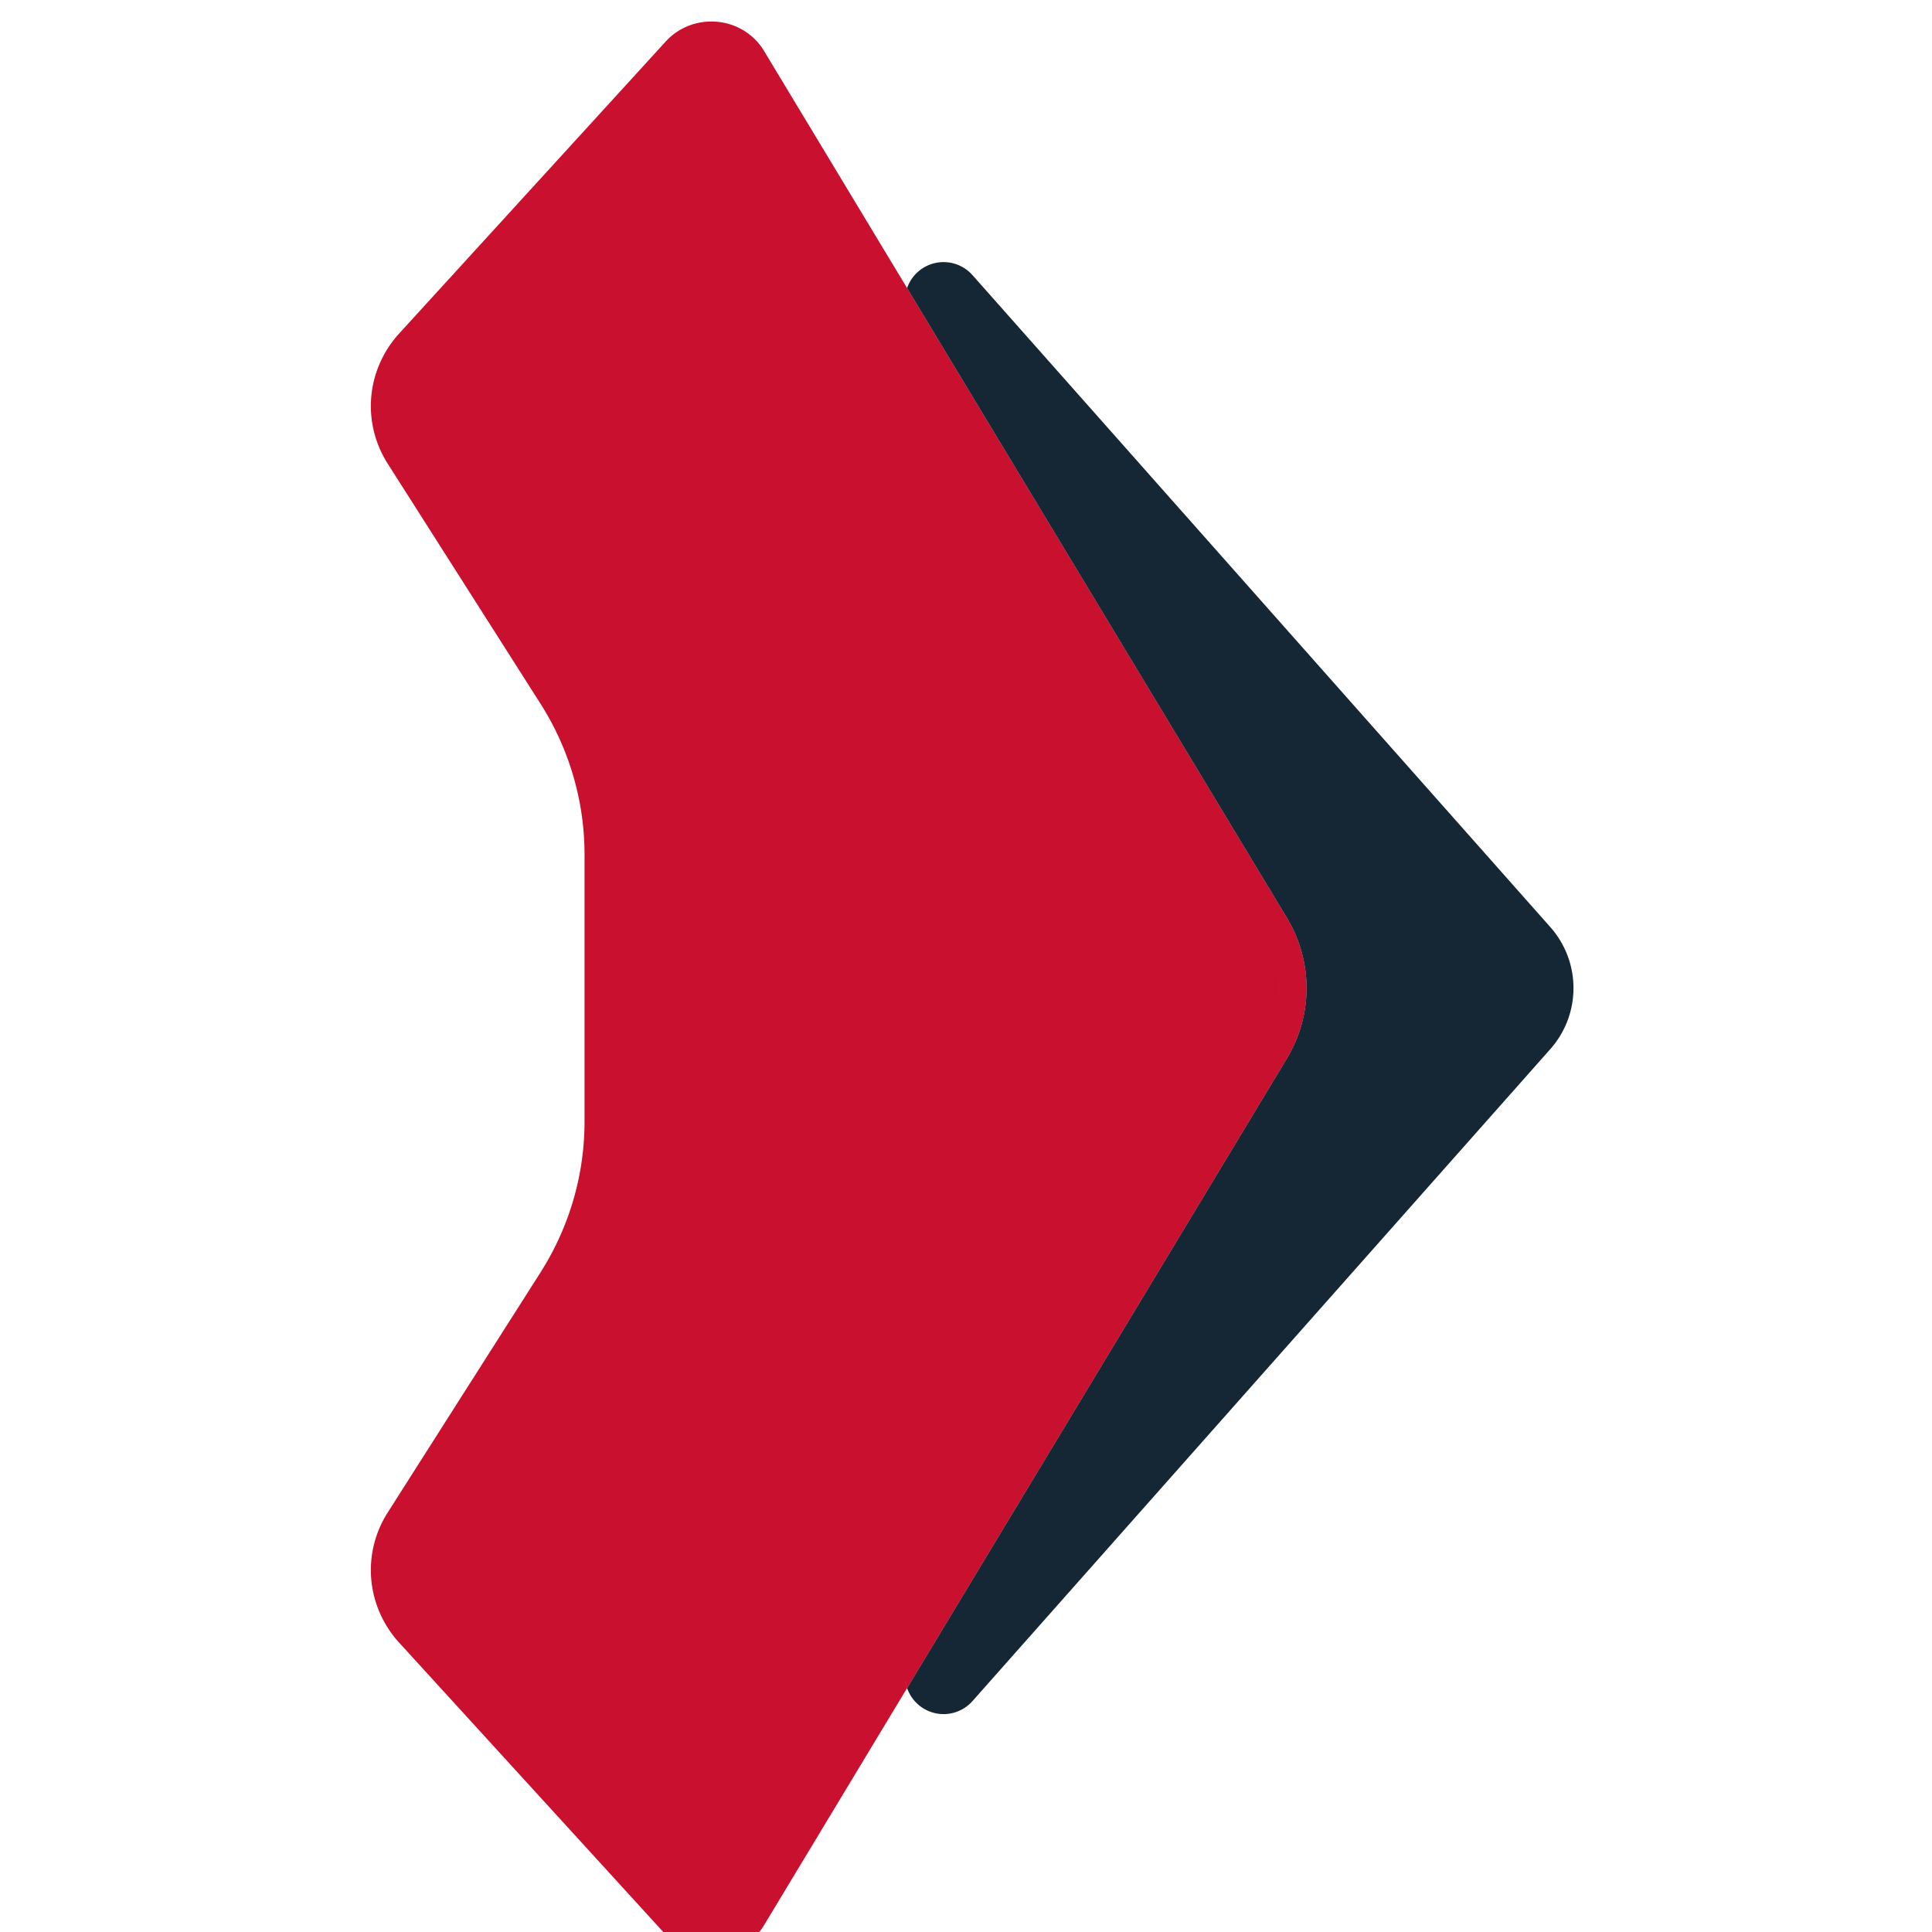 <?xml version="1.0" encoding="UTF-8" standalone="no"?>
<!-- Created with Inkscape (http://www.inkscape.org/) -->

<svg
   width="3.907in"
   height="3.907in"
   viewBox="0 0 375.072 375.094"
   version="1.1"
   id="svg1"
   inkscape:version="1.4.2 (f4327f4, 2025-05-13)"
   sodipodi:docname="Tembok_Logo.svg"
   xml:space="preserve"
   inkscape:export-filename="TEMBOK_white-red.png"
   inkscape:export-xdpi="96"
   inkscape:export-ydpi="96"
   xmlns:inkscape="http://www.inkscape.org/namespaces/inkscape"
   xmlns:sodipodi="http://sodipodi.sourceforge.net/DTD/sodipodi-0.dtd"
   xmlns="http://www.w3.org/2000/svg"
   xmlns:svg="http://www.w3.org/2000/svg"><sodipodi:namedview
     id="namedview1"
     pagecolor="#ffffff"
     bordercolor="#eeeeee"
     borderopacity="1"
     inkscape:showpageshadow="0"
     inkscape:pageopacity="0"
     inkscape:pagecheckerboard="0"
     inkscape:deskcolor="#ededed"
     inkscape:document-units="in"
     showguides="true"
     inkscape:zoom="2"
     inkscape:cx="-1099.75"
     inkscape:cy="2434.25"
     inkscape:window-width="2560"
     inkscape:window-height="991"
     inkscape:window-x="-9"
     inkscape:window-y="-9"
     inkscape:window-maximized="1"
     inkscape:current-layer="layer1"
     inkscape:export-bgcolor="#ffffff00"><sodipodi:guide
       position="-475.69,3761.665"
       orientation="1,0"
       id="guide266"
       inkscape:locked="false" /><sodipodi:guide
       position="1700.174,1778.671"
       orientation="0,-1"
       id="guide67"
       inkscape:locked="false" /><sodipodi:guide
       position="2514.174,1184.671"
       orientation="0,-1"
       id="guide68"
       inkscape:locked="false" /><inkscape:page
       x="1.5787631e-05"
       y="0"
       width="375.072"
       height="375.094"
       id="page1"
       margin="0"
       bleed="0" /></sodipodi:namedview><defs
     id="defs1" /><g
     inkscape:label="Layer 1"
     inkscape:groupmode="layer"
     id="layer1"
     transform="translate(-1110.826,-4383.544)"><g
       id="g49"
       inkscape:export-filename="exports\icons\icon-dark.svg"
       inkscape:export-xdpi="96"
       inkscape:export-ydpi="96"><rect
         style="fill:#ffffff;fill-opacity:0;stroke:none;stroke-width:0.96;stroke-linecap:round;stroke-opacity:1"
         id="rect49"
         width="375.072"
         height="375.072"
         x="1110.826"
         y="4383.554"
         inkscape:export-filename="exports\icons\TEMBOK_icon_black_red_vertical.svg"
         inkscape:export-xdpi="96"
         inkscape:export-ydpi="96" /><g
         id="g12-4-8"
         inkscape:export-filename="TEMBOK_icon_black_red_vertical.svg"
         inkscape:export-xdpi="96"
         inkscape:export-ydpi="96"
         transform="matrix(0.788,0,0,0.788,-631.123,-2336.604)"
         style="stroke-width:1.27"><path
           id="path28-7-4"
           style="vector-effect:non-scaling-stroke;fill:#c9102e;stroke-width:0.378;stroke-linejoin:round;-inkscape-stroke:hairline"
           d="m 2385.291,8533.412 a 14.993,14.557 0 0 0 -10.664,4.891 l -6.316,6.92 a 1126878.3,1094082.8 0 0 0 -27.424,30.041 l -31.936,34.986 a 27.804,26.994 0 0 0 -2.846,32.094 l 37.627,59.117 a 72.78,70.662 0 0 1 10.865,37.145 v 65.883 a 72.784,70.666 0 0 1 -10.865,37.145 l -37.627,59.123 a 27.804,26.995 0 0 0 2.846,32.096 l 31.936,34.986 a 849639.13,824912.13 0 0 1 27.422,30.041 l 6.32,6.924 a 14.993,14.556 0 0 0 24.158,-2.297 l 35.279,-58.484 a 9.507,9.507 0 0 1 -0.027,-0.098 9.507,9.507 0 0 1 -0.109,-0.395 9.507,9.507 0 0 1 -0.205,-0.834 9.507,9.507 0 0 1 -0.066,-0.457 9.507,9.507 0 0 1 0,-0.031 9.507,9.507 0 0 0 0.01,0.031 9.507,9.507 0 0 0 0.072,0.476 9.507,9.507 0 0 0 0.184,0.752 9.507,9.507 0 0 0 0.131,0.473 9.507,9.507 0 0 0 0.029,0.072 l 93.58,-155.127 a 35.298,34.27 0 0 0 0,-34.637 l -93.588,-155.154 a 9.509,9.509 0 0 0 0.785,7.904 v 0 l 86.232,147.248 a 34.273,34.272 0 0 1 0,34.641 l -86.228,147.236 a 9.507,9.507 0 0 0 -0.094,0.186 9.507,9.507 0 0 1 0.092,-0.186 l 86.228,-147.236 a 34.273,34.272 0 0 0 0,-34.641 l -86.232,-147.248 a 9.509,9.509 0 0 1 -0.785,-7.904 l -35.281,-58.492 a 14.993,14.557 0 0 0 -13.49,-7.189 z m 49.014,403.82 a 9.507,9.507 0 0 0 -0.166,0.459 9.507,9.507 0 0 1 0.019,-0.059 9.507,9.507 0 0 1 0.139,-0.385 9.507,9.507 0 0 1 0.01,-0.016 z m -0.41,1.199 a 9.507,9.507 0 0 0 -0.107,0.469 9.507,9.507 0 0 1 0.102,-0.451 9.507,9.507 0 0 1 0.01,-0.018 z m -0.18,0.861 a 9.507,9.507 0 0 0 -0.064,0.359 9.507,9.507 0 0 0 -0.057,0.57 9.507,9.507 0 0 0 -0.027,0.691 9.507,9.507 0 0 0 0.014,0.551 9.507,9.507 0 0 1 0,-0.017 9.507,9.507 0 0 1 -0.014,-0.502 9.507,9.507 0 0 1 0,-0.031 9.507,9.507 0 0 1 0.027,-0.723 9.507,9.507 0 0 1 0.051,-0.516 9.507,9.507 0 0 1 0.07,-0.383 z" /><path
           d="m 2443.17,8592.684 a 9.509,9.509 0 0 0 -9.105,6.411 l 93.588,155.154 a 35.298,34.27 0 0 1 0,34.635 l -93.58,155.127 a 9.507,9.507 0 0 0 16.098,3.224 l 142.387,-160.66 a 22.646,22.646 0 0 0 0,-30.042 l -142.384,-160.648 a 9.509,9.509 0 0 0 -7.004,-3.202 z"
           style="vector-effect:non-scaling-stroke;fill:#152734;fill-opacity:1;stroke:none;stroke-width:0.383;stroke-linejoin:round;stroke-opacity:1;-inkscape-stroke:hairline"
           id="path49" /></g></g></g></svg>
